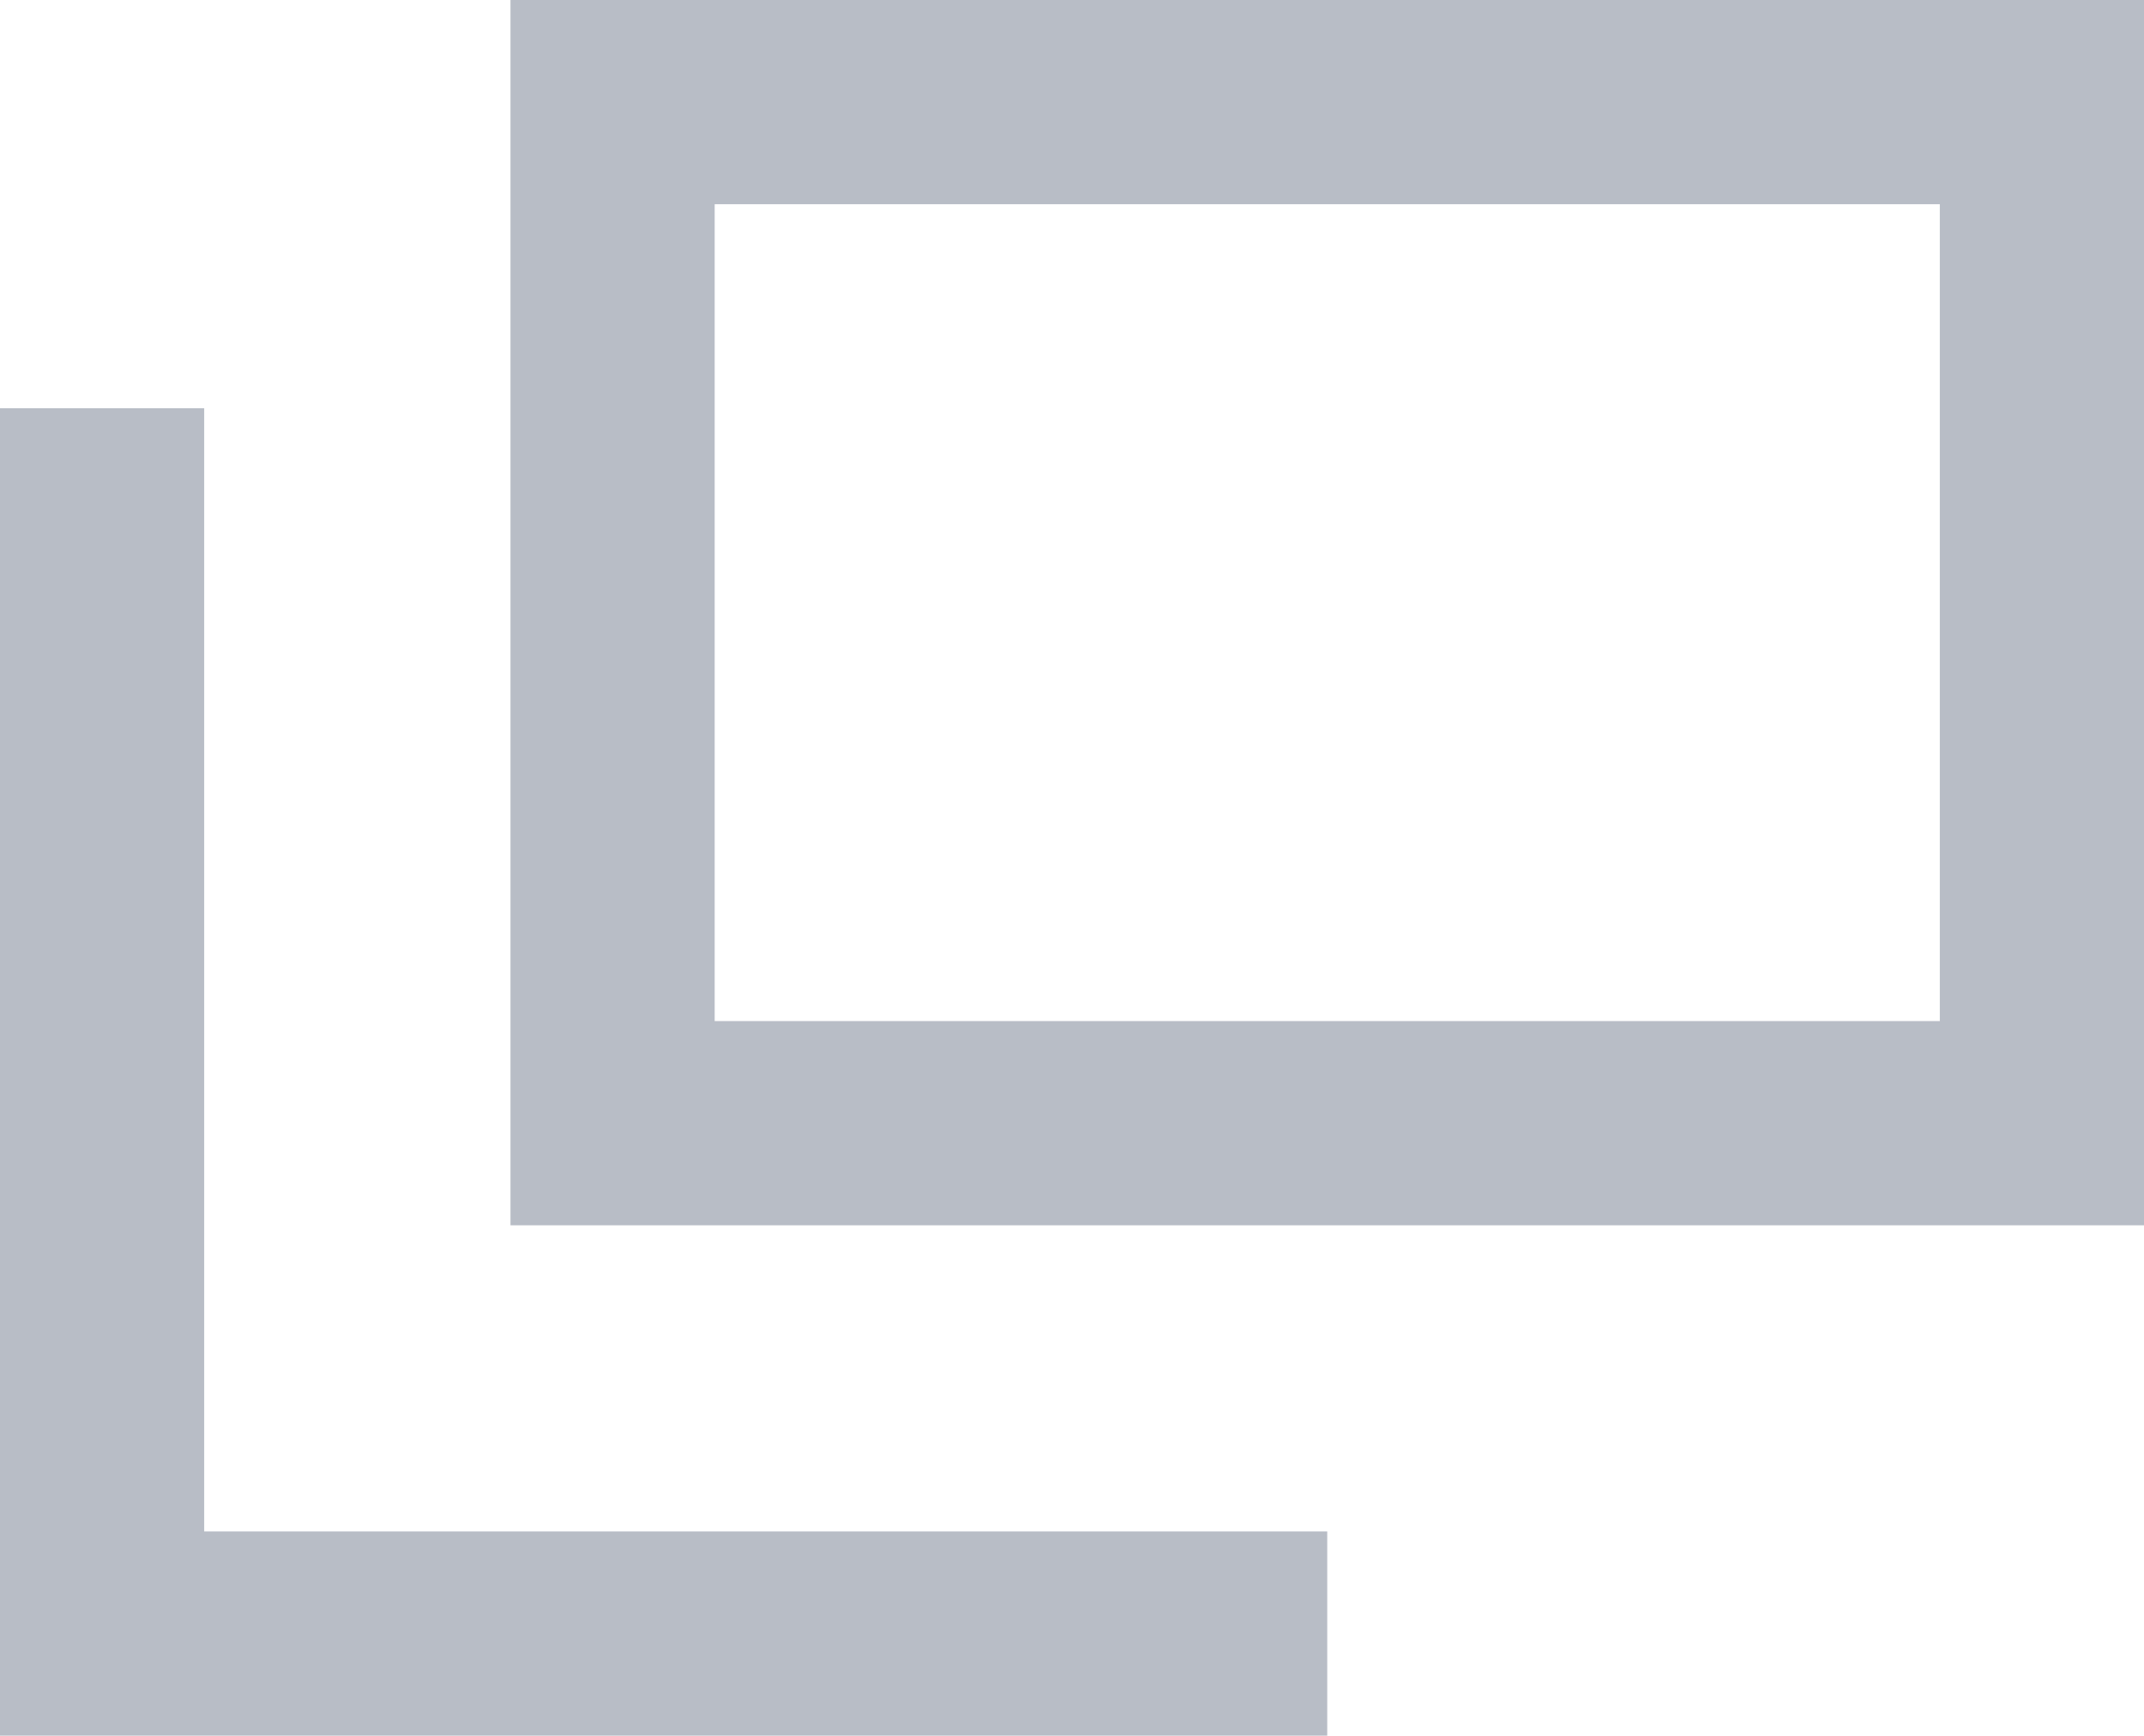 <svg xmlns="http://www.w3.org/2000/svg" width="10.5" height="8.499"><g data-name="Stroke 1" fill="none" stroke-miterlimit="10"><path d="M2.5 6h8V0h-8z"/><path d="M9.5 5V1h-6v4h6m1 1h-8V0h8v6z" fill="#b8bdc6"/></g><path data-name="Stroke 3" d="M6.5 7.999h-6v-6" stroke="#b8bdc6" fill="none" stroke-miterlimit="10"/></svg>